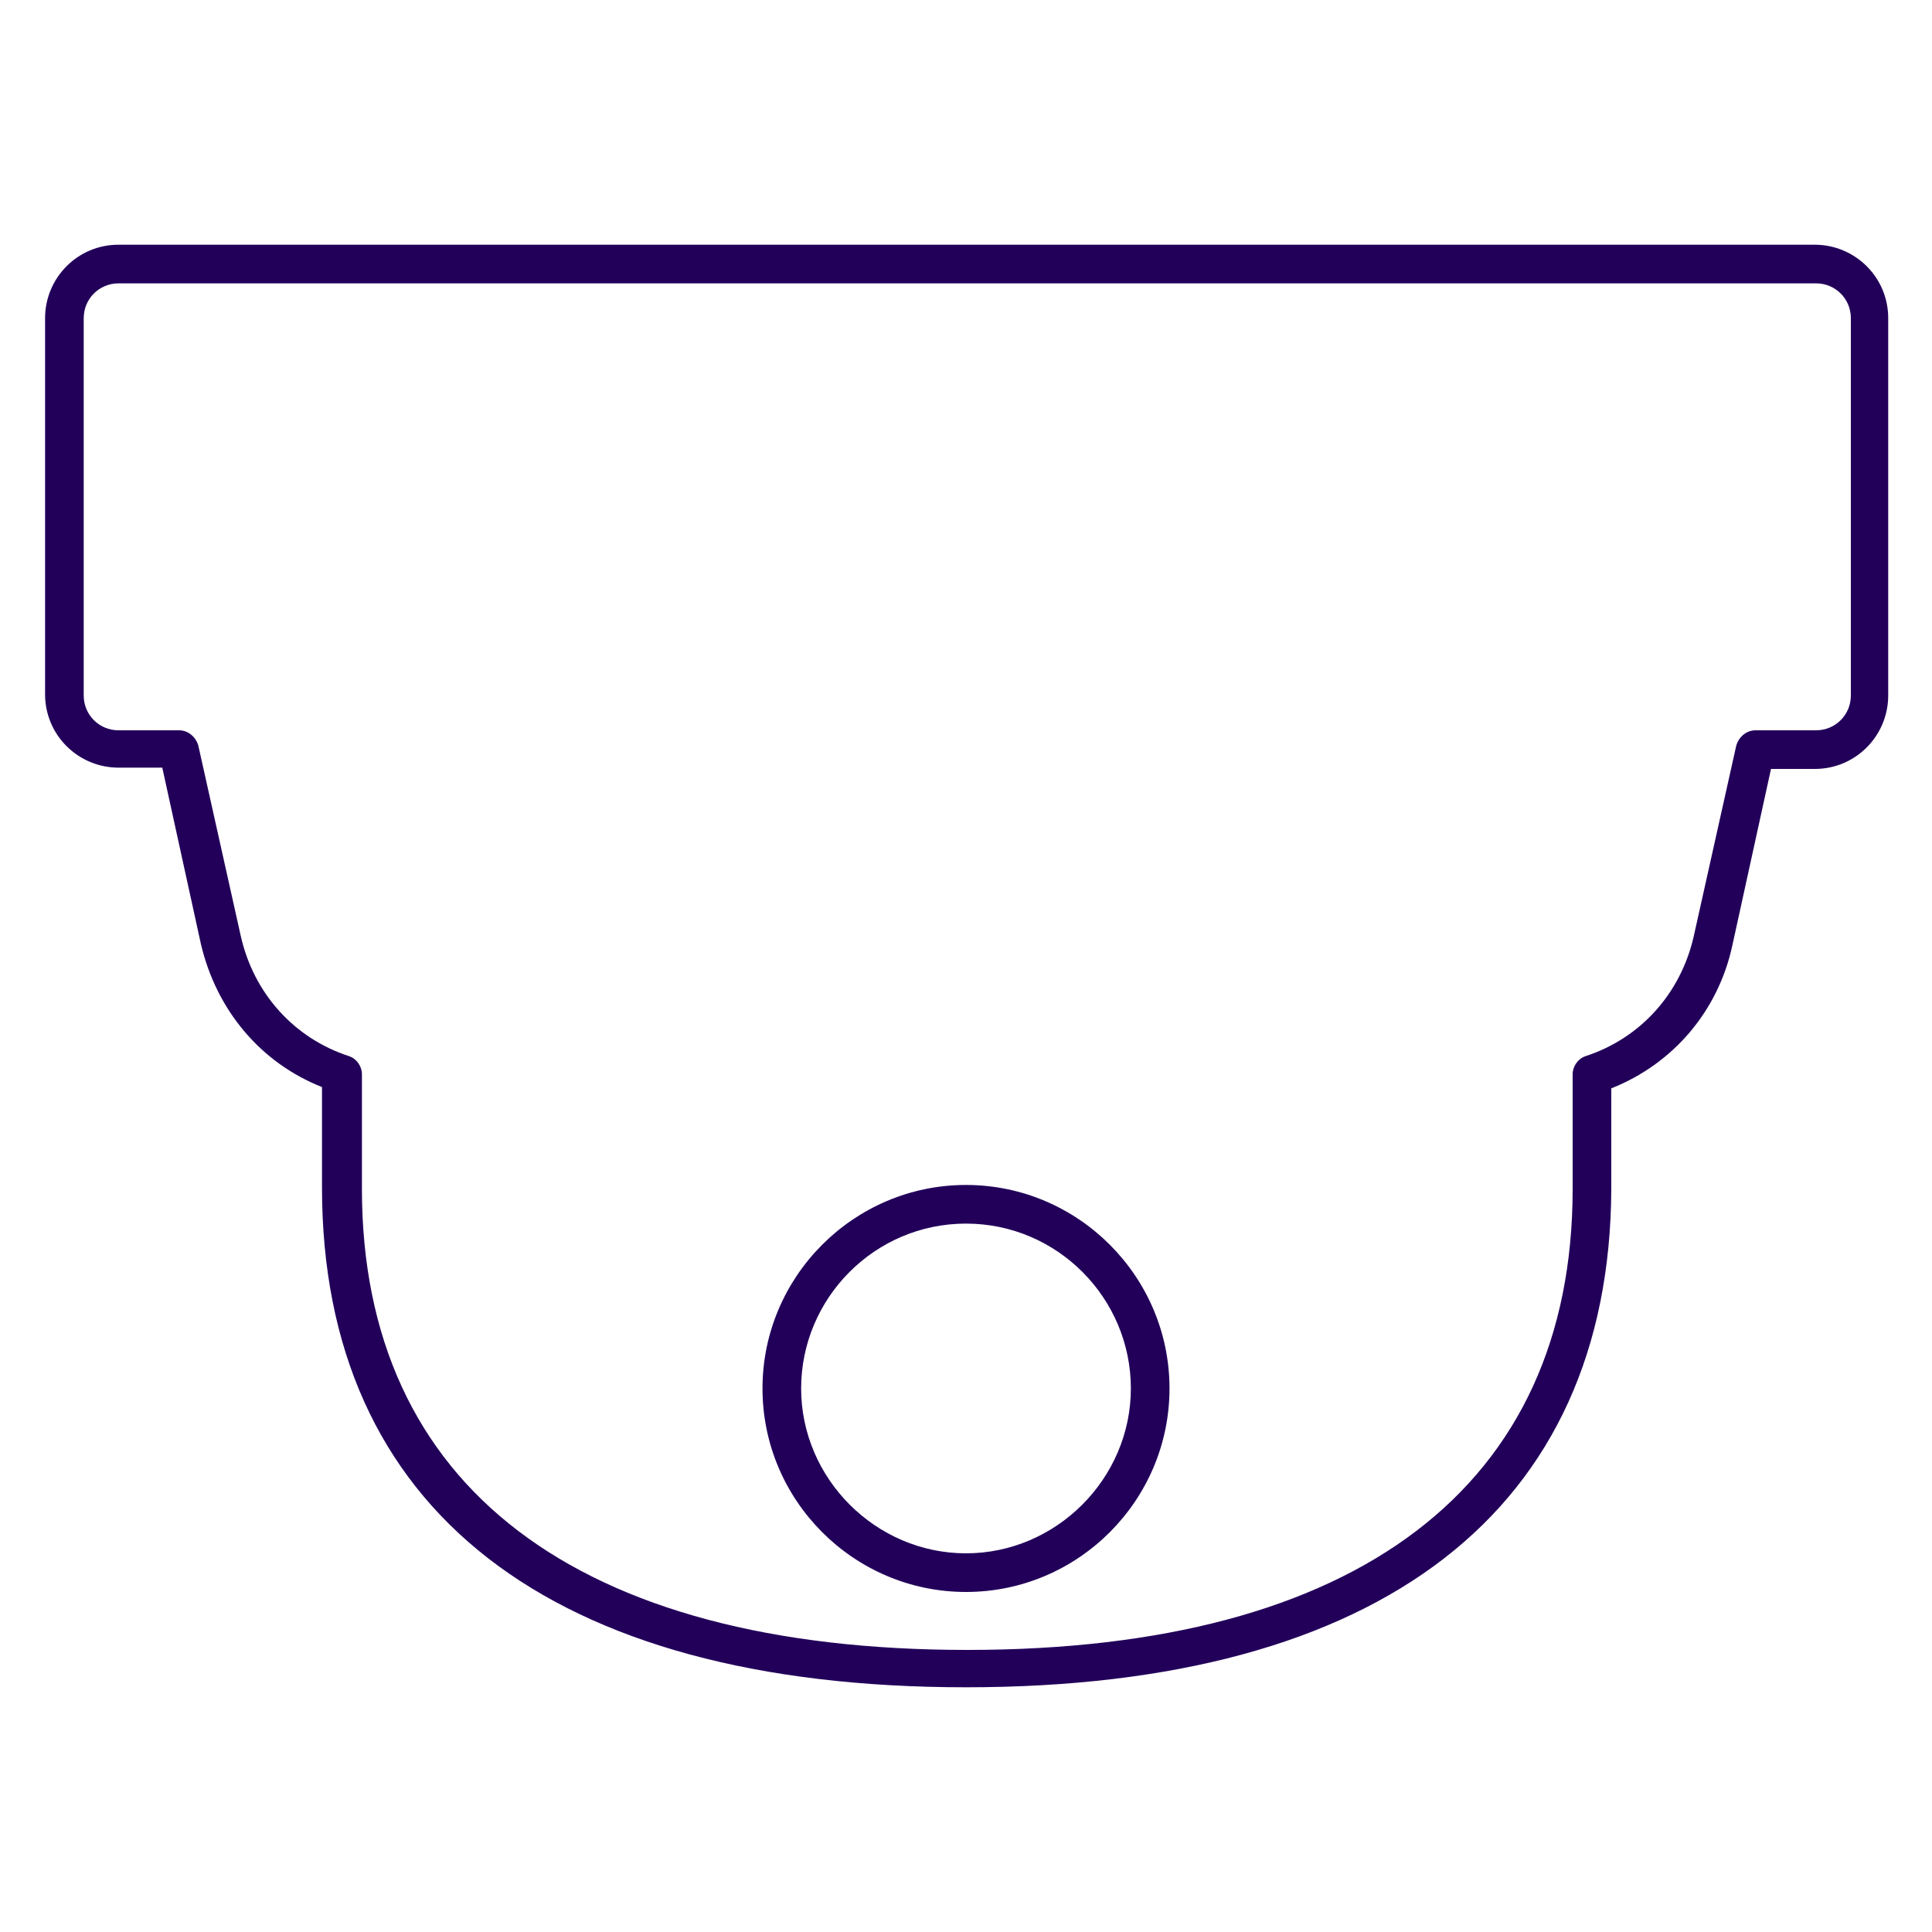 <svg xmlns="http://www.w3.org/2000/svg" xmlns:xlink="http://www.w3.org/1999/xlink" id="Layer_1" x="0px" y="0px" viewBox="0 0 150 150" style="enable-background:new 0 0 150 150;" xml:space="preserve"><style type="text/css">	.st0{fill:url(#SVGID_1_);}	.st1{fill:url(#SVGID_00000087406258211453700110000003827052925715745943_);}	.st2{fill:#22005A;}	.st3{fill:url(#SVGID_00000048496221210476040990000002333431082472587964_);}	.st4{fill:url(#SVGID_00000052812944002189881070000006868194431499348133_);}	.st5{fill:url(#SVGID_00000148620566124477027770000006147110326935091856_);}	.st6{fill:url(#SVGID_00000004514023348184771090000007309516942154876333_);}	.st7{fill:url(#SVGID_00000106849418473756059630000016596759933894383266_);}</style><g>	<path class="st2" d="M75,131c-32.3,0-50-13.8-50-38.8v-7.8c-4.8-1.9-8.2-6-9.4-11.1l-3-13.7H9.2c-3.1,0-5.7-2.5-5.7-5.7V24.7  C3.5,21.6,6,19,9.2,19h131.7c3.1,0,5.7,2.5,5.7,5.7V54c0,3.1-2.5,5.7-5.7,5.7h-3.4l-3,13.7c-1.1,5.1-4.6,9.2-9.4,11.1v7.8  C125,117.2,107.3,131,75,131z M9.2,22c-1.5,0-2.7,1.2-2.7,2.7V54c0,1.5,1.2,2.7,2.7,2.7h4.7c0.7,0,1.3,0.5,1.5,1.2l3.3,14.8  c1,4.4,4.1,7.9,8.4,9.3c0.6,0.2,1,0.8,1,1.4v8.9c0,23.1,16.7,35.8,47,35.8c30.3,0,47-12.7,47-35.8v-8.9c0-0.6,0.4-1.2,1-1.4  c4.3-1.4,7.4-4.9,8.4-9.3l3.3-14.8c0.2-0.7,0.8-1.2,1.5-1.2h4.7c1.5,0,2.7-1.2,2.7-2.7V24.7c0-1.5-1.2-2.7-2.7-2.7H9.2z M75,123.6  c-8.7,0-15.8-7.1-15.8-15.8S66.3,92,75,92s15.8,7.1,15.8,15.8S83.7,123.6,75,123.6z M75,95c-7.1,0-12.8,5.8-12.8,12.8  s5.8,12.8,12.8,12.8s12.8-5.8,12.8-12.8S82.1,95,75,95z"></path></g></svg>